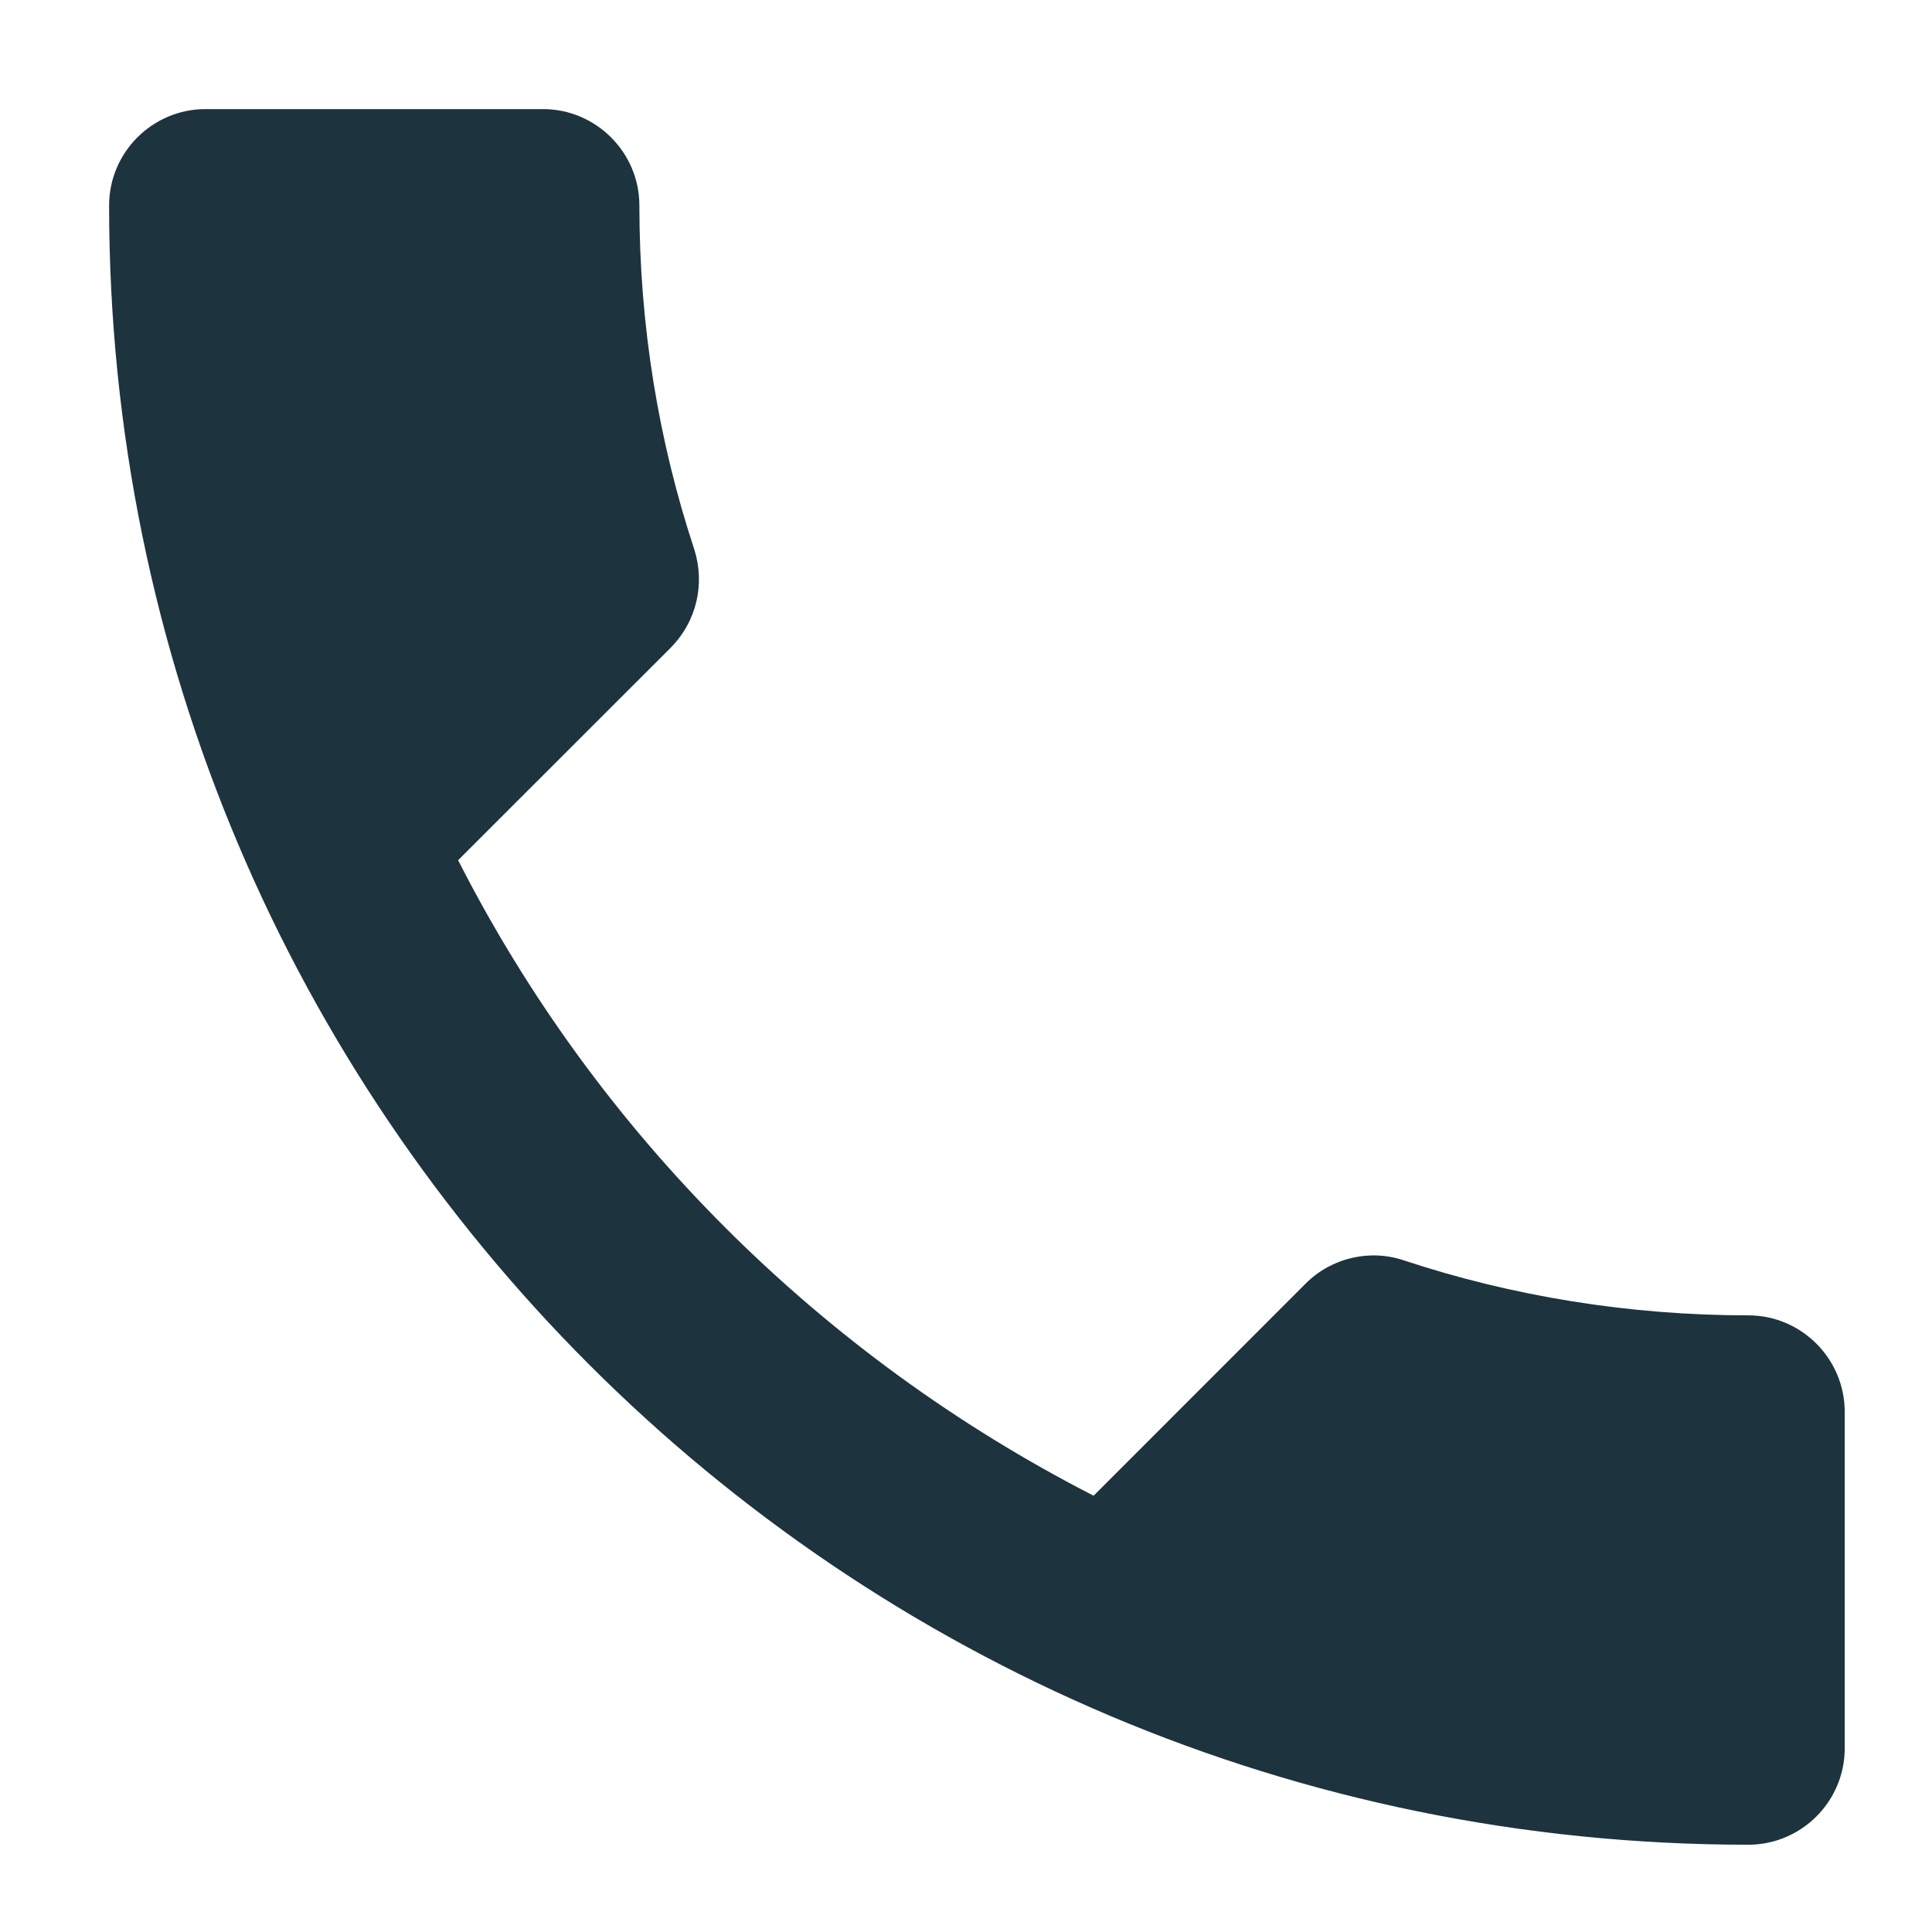 <svg width="17" height="17" viewBox="0 0 17 17" fill="none" xmlns="http://www.w3.org/2000/svg">
<path d="M4.031 7.569C5.253 9.971 7.221 11.931 9.623 13.161L11.489 11.294C11.718 11.065 12.058 10.989 12.355 11.091C13.305 11.405 14.332 11.574 15.384 11.574C15.851 11.574 16.232 11.956 16.232 12.423V15.384C16.232 15.851 15.851 16.232 15.384 16.232C7.417 16.232 0.96 9.775 0.96 1.808C0.96 1.341 1.341 0.96 1.808 0.96H4.778C5.244 0.96 5.626 1.341 5.626 1.808C5.626 2.869 5.796 3.887 6.11 4.837C6.203 5.134 6.135 5.465 5.898 5.703L4.031 7.569Z" fill="#1D333D"/>
</svg>
